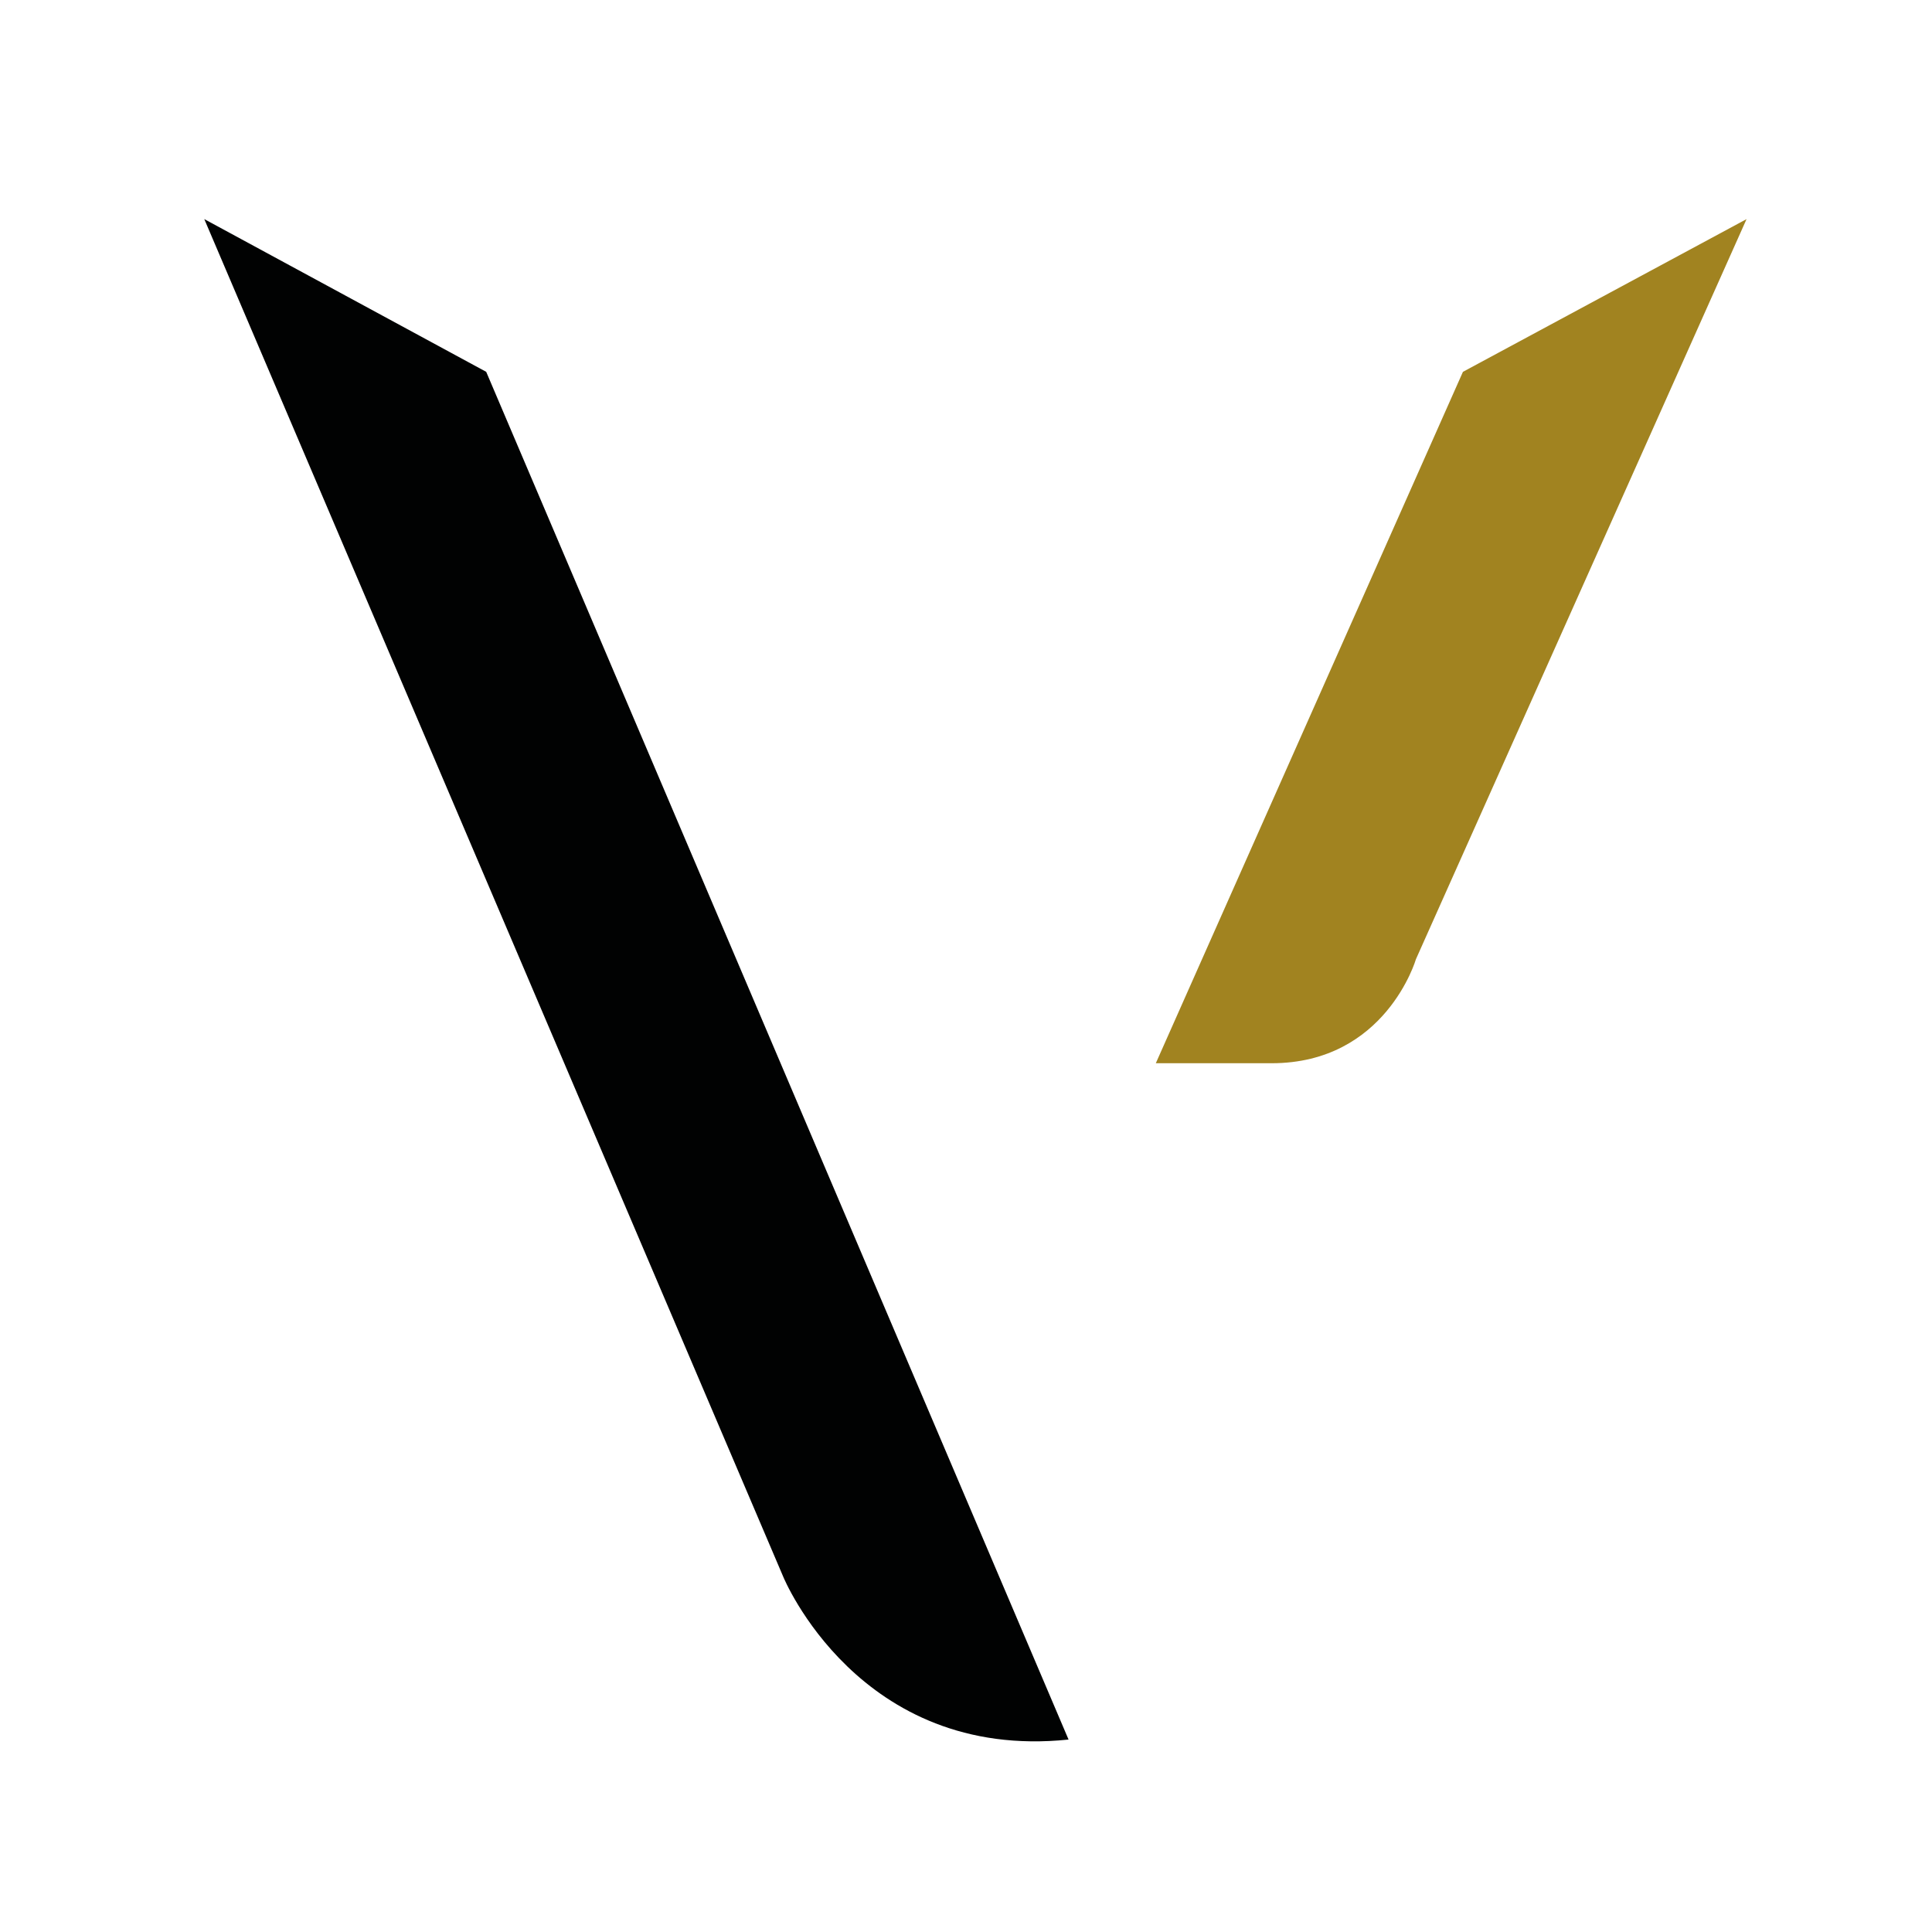 <svg width="61" height="61" viewBox="0 0 61 61" fill="none" xmlns="http://www.w3.org/2000/svg">
<path d="M36.493 33.57L46.19 11.74L55.145 6.918L44.706 30.285C44.706 30.285 43.752 33.57 40.149 33.57H36.493Z" fill="#A18320"/>
<path d="M33.738 54.924L15.351 11.74L6.45 6.918L24.73 49.784C24.73 49.784 27.115 55.613 33.738 54.924Z" fill="#010202"/>
</svg>
